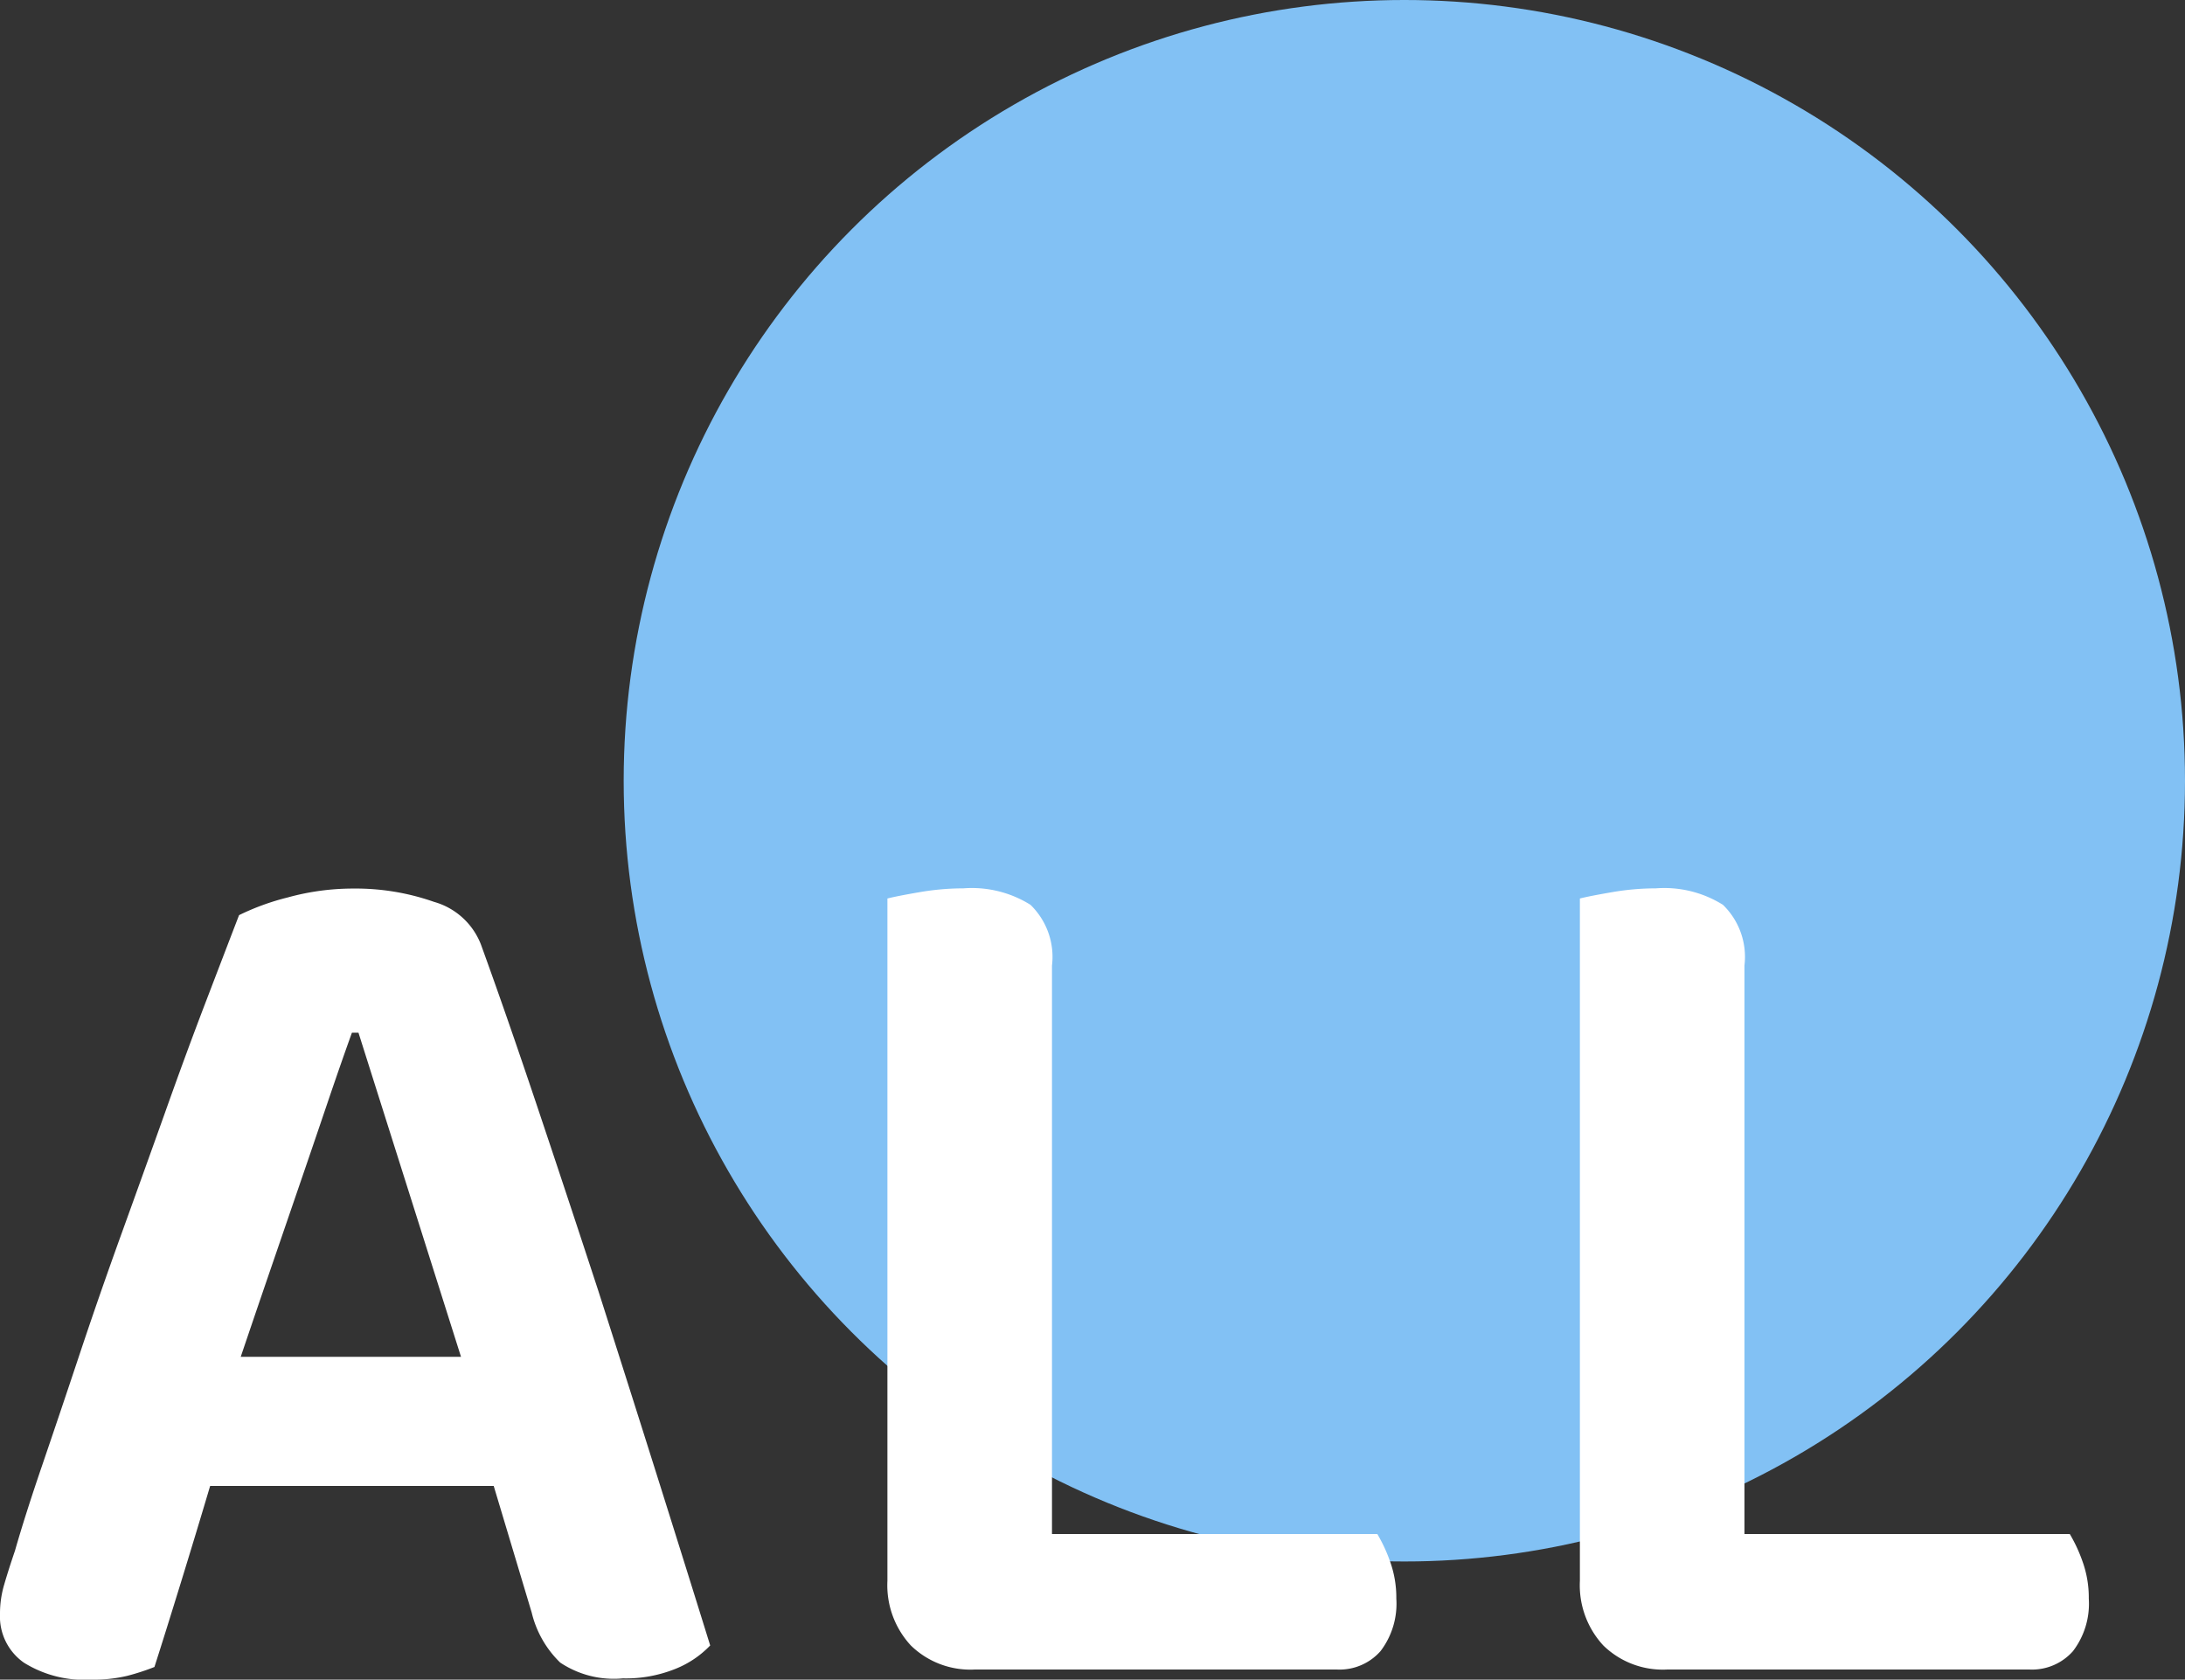 <svg xmlns="http://www.w3.org/2000/svg" width="51.78" height="39.8" viewBox="0 0 51.78 39.8"><rect x="0" y="0" width="51.78" height="39.8" fill="#333333" stroke="none"/><g transform="translate(-132.22 -280)"><circle cx="18.5" cy="18.5" r="18.5" transform="translate(147 280)" fill="#82c1f4"/><path d="M-13.08-4.29H-19.8q-.33,1.11-.7,2.31T-21.12,0a5.421,5.421,0,0,1-.645.21A3.447,3.447,0,0,1-22.62.3a2.709,2.709,0,0,1-1.59-.4,1.332,1.332,0,0,1-.57-1.155,2.408,2.408,0,0,1,.1-.7q.1-.345.255-.8.24-.84.645-2.025t.87-2.58q.465-1.4,1-2.88t1.035-2.88q.495-1.395.96-2.61t.8-2.085a5.788,5.788,0,0,1,1.155-.42,5.812,5.812,0,0,1,1.545-.21,5.6,5.6,0,0,1,1.92.315,1.68,1.68,0,0,1,1.11,1.005q.6,1.65,1.32,3.795T-10.6-8.91Q-9.87-6.63-9.18-4.44T-7.95-.51a2.341,2.341,0,0,1-.825.555A3.146,3.146,0,0,1-10.02.27a2.287,2.287,0,0,1-1.485-.375A2.44,2.44,0,0,1-12.18-1.29Zm-3.36-10.74q-.27.75-.585,1.68t-.66,1.935q-.345,1.005-.7,2.04t-.69,2.025h5.22l-2.43-7.68ZM-1.68.06A2.017,2.017,0,0,1-3.195-.51,2.1,2.1,0,0,1-3.75-2.04V-18.21q.24-.06.765-.15a6.118,6.118,0,0,1,1.035-.09,2.62,2.62,0,0,1,1.59.39,1.719,1.719,0,0,1,.51,1.44V-3.15H7.86a3.6,3.6,0,0,1,.3.645,2.529,2.529,0,0,1,.15.885A1.852,1.852,0,0,1,7.935-.375,1.294,1.294,0,0,1,6.9.06Zm16.41,0a2.017,2.017,0,0,1-1.515-.57,2.1,2.1,0,0,1-.555-1.53V-18.21q.24-.06.765-.15a6.118,6.118,0,0,1,1.035-.09,2.62,2.62,0,0,1,1.59.39,1.719,1.719,0,0,1,.51,1.44V-3.15h7.71a3.6,3.6,0,0,1,.3.645,2.529,2.529,0,0,1,.15.885,1.852,1.852,0,0,1-.375,1.245A1.294,1.294,0,0,1,23.31.06Z" transform="translate(157 319.5)" fill="#fff"/></g></svg>
